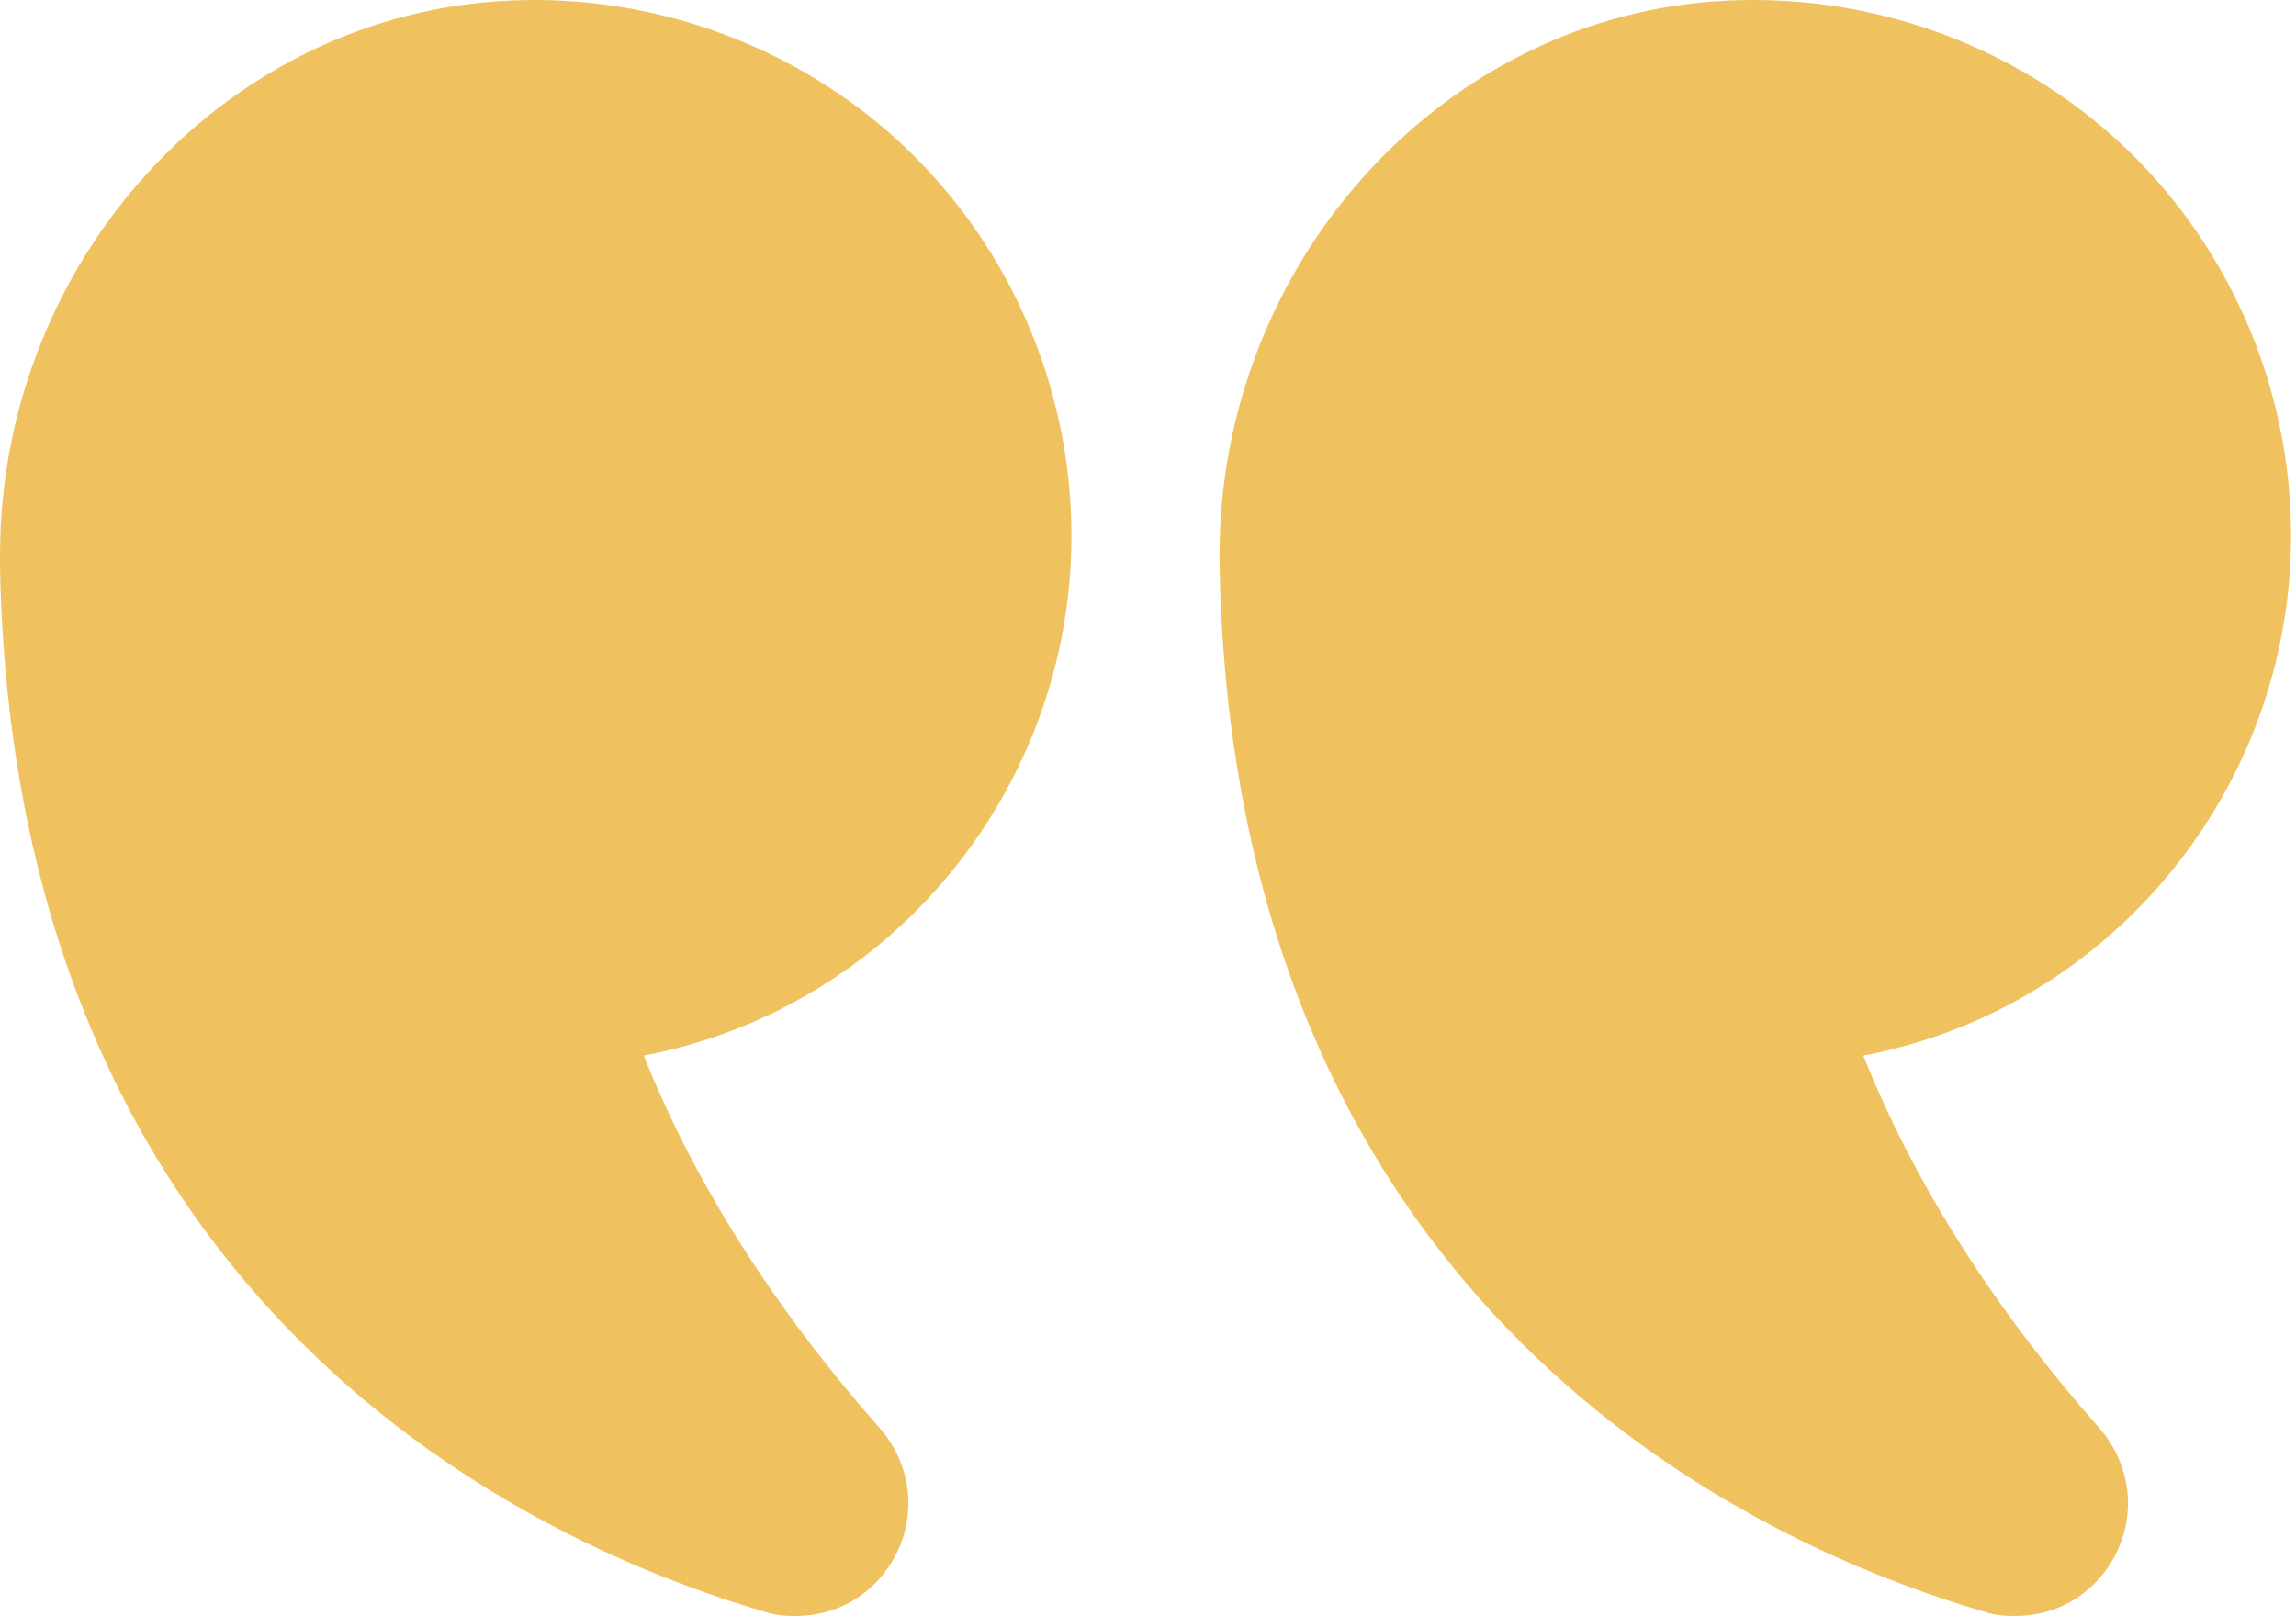 <svg width="125" height="88" viewBox="0 0 125 88" fill="none" xmlns="http://www.w3.org/2000/svg">
<path d="M101.447 57.483C104.191 64.384 108.515 71.203 114.295 77.772C116.124 79.851 116.373 82.844 114.877 85.173C113.712 87.002 111.8 88 109.721 88C109.139 88 108.557 87.959 107.975 87.751C95.751 84.175 67.188 71.494 66.398 30.832C66.107 15.157 77.582 1.686 92.508 0.148C100.782 -0.684 109.014 2.019 115.126 7.507C121.238 13.037 124.73 20.936 124.73 29.169C124.73 42.889 115.001 54.905 101.447 57.483Z" fill="#F0C25F"/>
<path d="M26.151 0.148C34.384 -0.684 42.616 2.019 48.727 7.507C54.839 13.037 58.332 20.936 58.332 29.169C58.332 42.889 48.603 54.905 35.049 57.483C37.793 64.384 42.117 71.203 47.896 77.772C49.726 79.851 49.975 82.844 48.478 85.173C47.314 87.002 45.401 88 43.322 88C42.741 88 42.158 87.959 41.576 87.751C29.353 84.175 0.789 71.494 -0.001 30.832V30.25C-0.001 14.825 11.35 1.686 26.151 0.148Z" fill="#F0C25F"/>
</svg>
